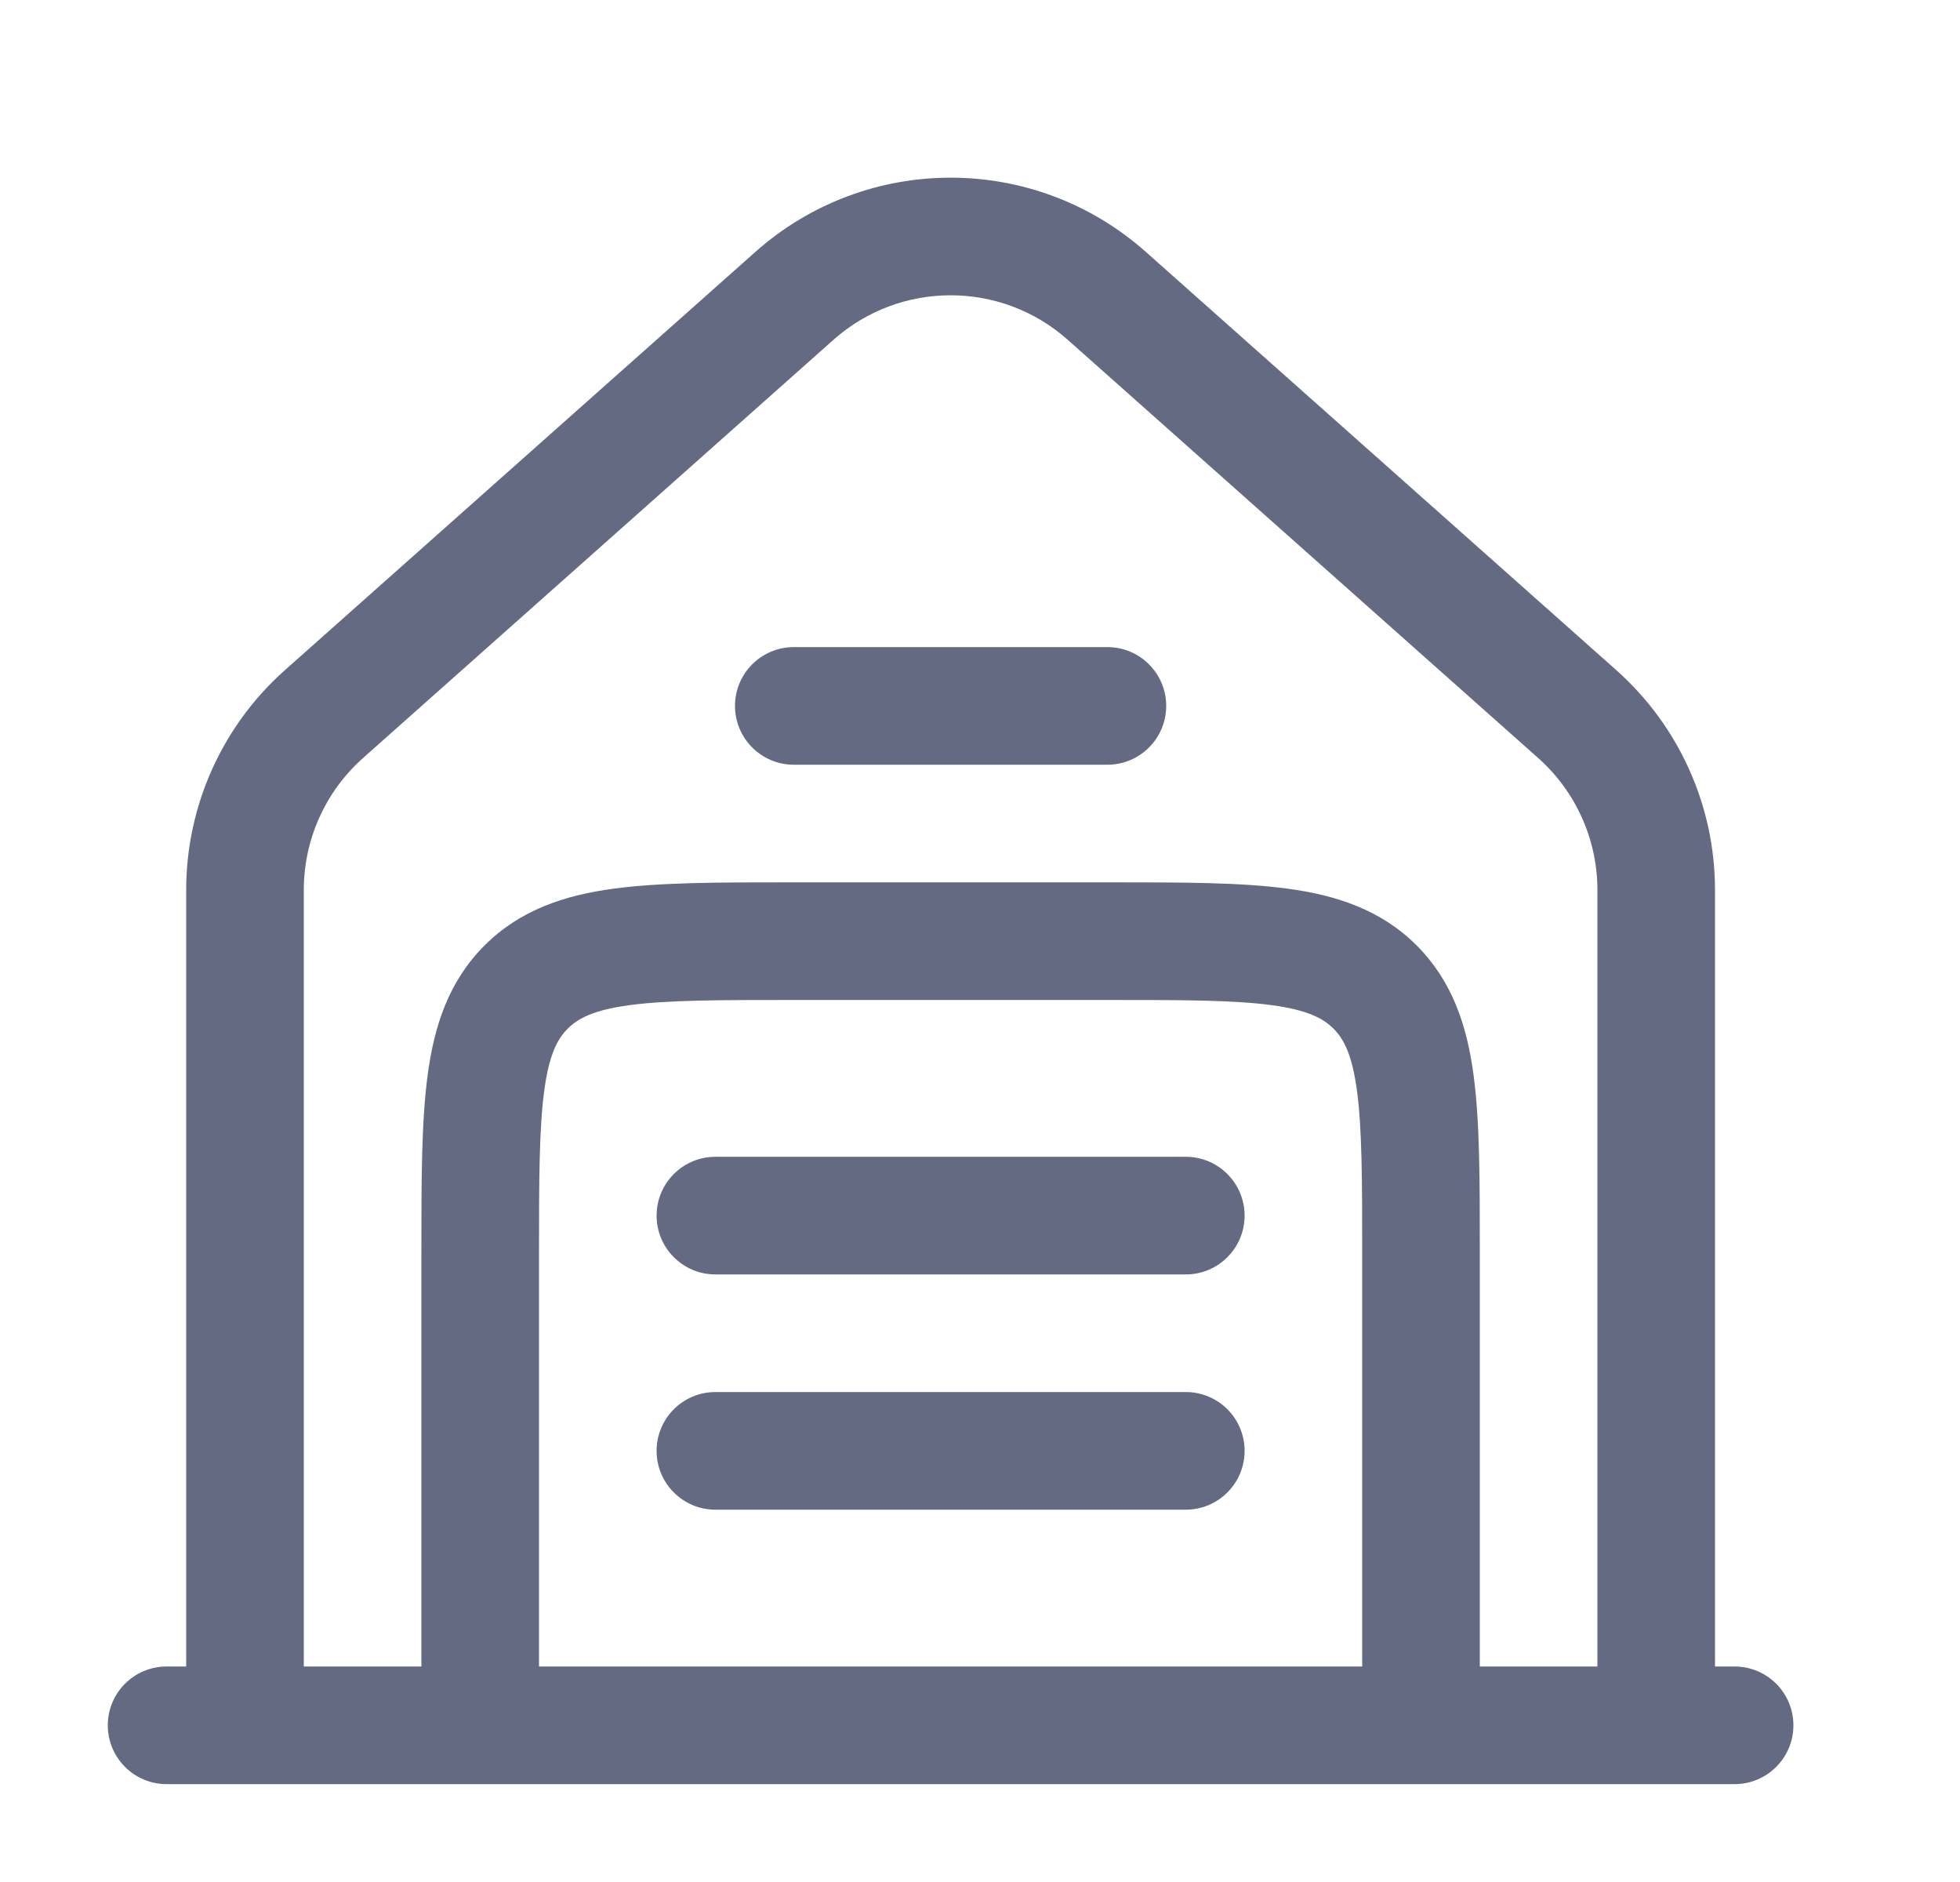 <?xml version="1.0" encoding="UTF-8"?>
<svg xmlns="http://www.w3.org/2000/svg" width="25" height="24" viewBox="0 0 25 24" fill="none">
  <path fill-rule="evenodd" clip-rule="evenodd" d="M13.62 4.334C12.767 3.576 11.483 3.576 10.63 4.334L4.63 9.667C4.15 10.094 3.875 10.706 3.875 11.349V21.252H5.375L5.375 15.95C5.375 15.051 5.375 14.302 5.455 13.707C5.539 13.079 5.725 12.513 6.18 12.057C6.636 11.602 7.203 11.416 7.831 11.332C8.425 11.252 9.175 11.252 10.073 11.252H14.177C15.075 11.252 15.825 11.252 16.419 11.332C17.047 11.416 17.614 11.602 18.07 12.057C18.525 12.513 18.711 13.079 18.795 13.707C18.875 14.302 18.875 15.051 18.875 15.95V21.252H20.375V11.349C20.375 10.706 20.1 10.094 19.62 9.667L13.62 4.334ZM21.875 21.252V11.349C21.875 10.278 21.417 9.258 20.616 8.546L14.616 3.213C13.195 1.95 11.055 1.95 9.634 3.213L3.634 8.546C2.833 9.258 2.375 10.278 2.375 11.349V21.252H2.125C1.711 21.252 1.375 21.587 1.375 22.002C1.375 22.416 1.711 22.752 2.125 22.752H22.125C22.539 22.752 22.875 22.416 22.875 22.002C22.875 21.587 22.539 21.252 22.125 21.252H21.875ZM17.375 21.252V16.002C17.375 15.038 17.373 14.39 17.308 13.907C17.246 13.446 17.139 13.248 17.009 13.118C16.879 12.988 16.681 12.88 16.22 12.818C15.737 12.753 15.089 12.752 14.125 12.752H10.125C9.161 12.752 8.513 12.753 8.03 12.818C7.569 12.88 7.371 12.988 7.241 13.118C7.111 13.248 7.004 13.446 6.942 13.907C6.877 14.39 6.875 15.038 6.875 16.002V21.252H17.375ZM9.375 9.002C9.375 8.588 9.711 8.252 10.125 8.252H14.125C14.539 8.252 14.875 8.588 14.875 9.002C14.875 9.416 14.539 9.752 14.125 9.752H10.125C9.711 9.752 9.375 9.416 9.375 9.002ZM8.375 15.502C8.375 15.088 8.711 14.752 9.125 14.752H15.125C15.539 14.752 15.875 15.088 15.875 15.502C15.875 15.916 15.539 16.252 15.125 16.252H9.125C8.711 16.252 8.375 15.916 8.375 15.502ZM8.375 18.502C8.375 18.087 8.711 17.752 9.125 17.752H15.125C15.539 17.752 15.875 18.087 15.875 18.502C15.875 18.916 15.539 19.252 15.125 19.252H9.125C8.711 19.252 8.375 18.916 8.375 18.502Z" fill="#636A82"></path>
</svg>
